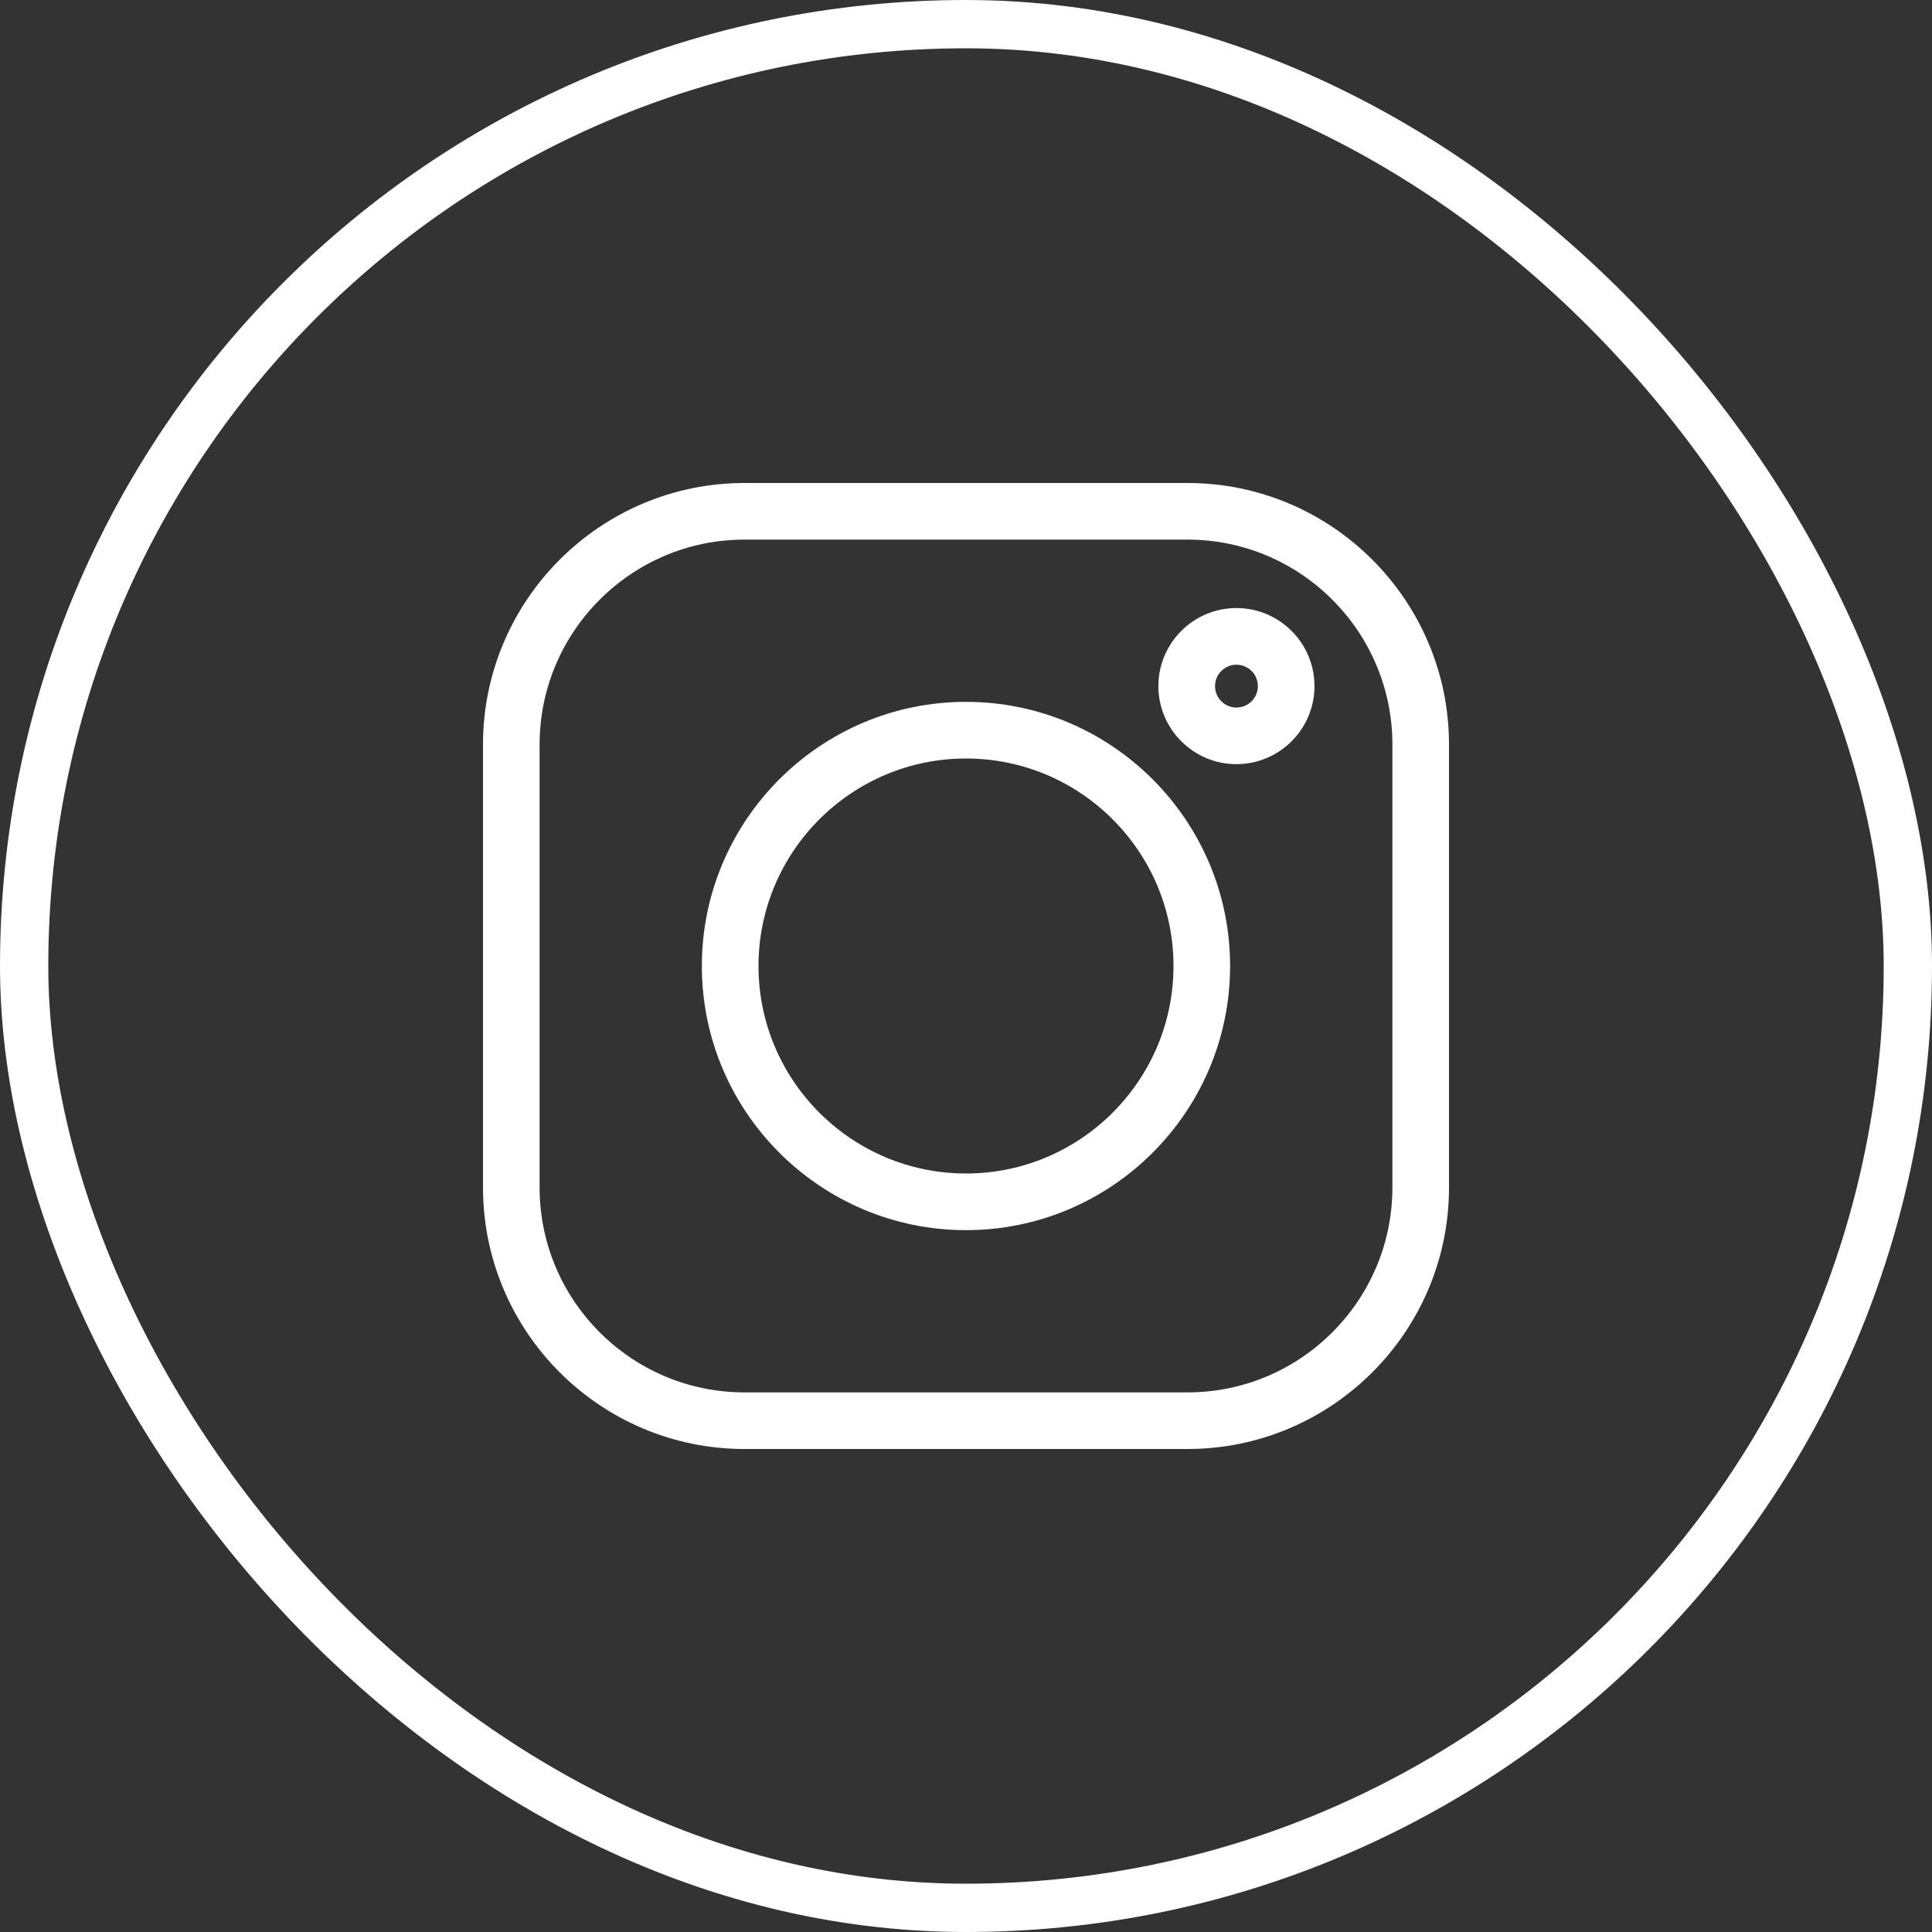 <?xml version="1.0" encoding="UTF-8"?> <svg xmlns="http://www.w3.org/2000/svg" width="40" height="40" viewBox="0 0 40 40" fill="none"><rect x="0" y="0" width="40" height="40" fill="#333333" stroke="none"/> <rect x="0.5" y="0.5" width="39" height="39" rx="19.5" stroke="white"></rect> <path d="M24.586 10H15.414C12.429 10 10 12.429 10 15.414V24.586C10 27.571 12.429 30 15.414 30H24.586C27.571 30 30 27.571 30 24.586V15.414C30 12.429 27.571 10 24.586 10ZM28.828 24.586C28.828 26.925 26.925 28.828 24.586 28.828H15.414C13.075 28.828 11.172 26.925 11.172 24.586V15.414C11.172 13.075 13.075 11.172 15.414 11.172H24.586C26.925 11.172 28.828 13.075 28.828 15.414V24.586Z" fill="white"></path> <path d="M20 14.531C16.984 14.531 14.531 16.985 14.531 20C14.531 23.015 16.984 25.469 20 25.469C23.015 25.469 25.468 23.015 25.468 20C25.468 16.985 23.015 14.531 20 14.531ZM20 24.296C17.631 24.296 15.704 22.369 15.704 20C15.704 17.631 17.631 15.704 20 15.704C22.369 15.704 24.296 17.631 24.296 20C24.296 22.369 22.369 24.296 20 24.296ZM25.599 12.589C24.708 12.589 23.983 13.314 23.983 14.205C23.983 15.096 24.708 15.821 25.599 15.821C26.49 15.821 27.215 15.096 27.215 14.205C27.215 13.314 26.49 12.589 25.599 12.589ZM25.599 14.649C25.355 14.649 25.156 14.45 25.156 14.205C25.156 13.961 25.355 13.762 25.599 13.762C25.844 13.762 26.043 13.961 26.043 14.205C26.043 14.45 25.844 14.649 25.599 14.649Z" fill="white"></path> </svg> 